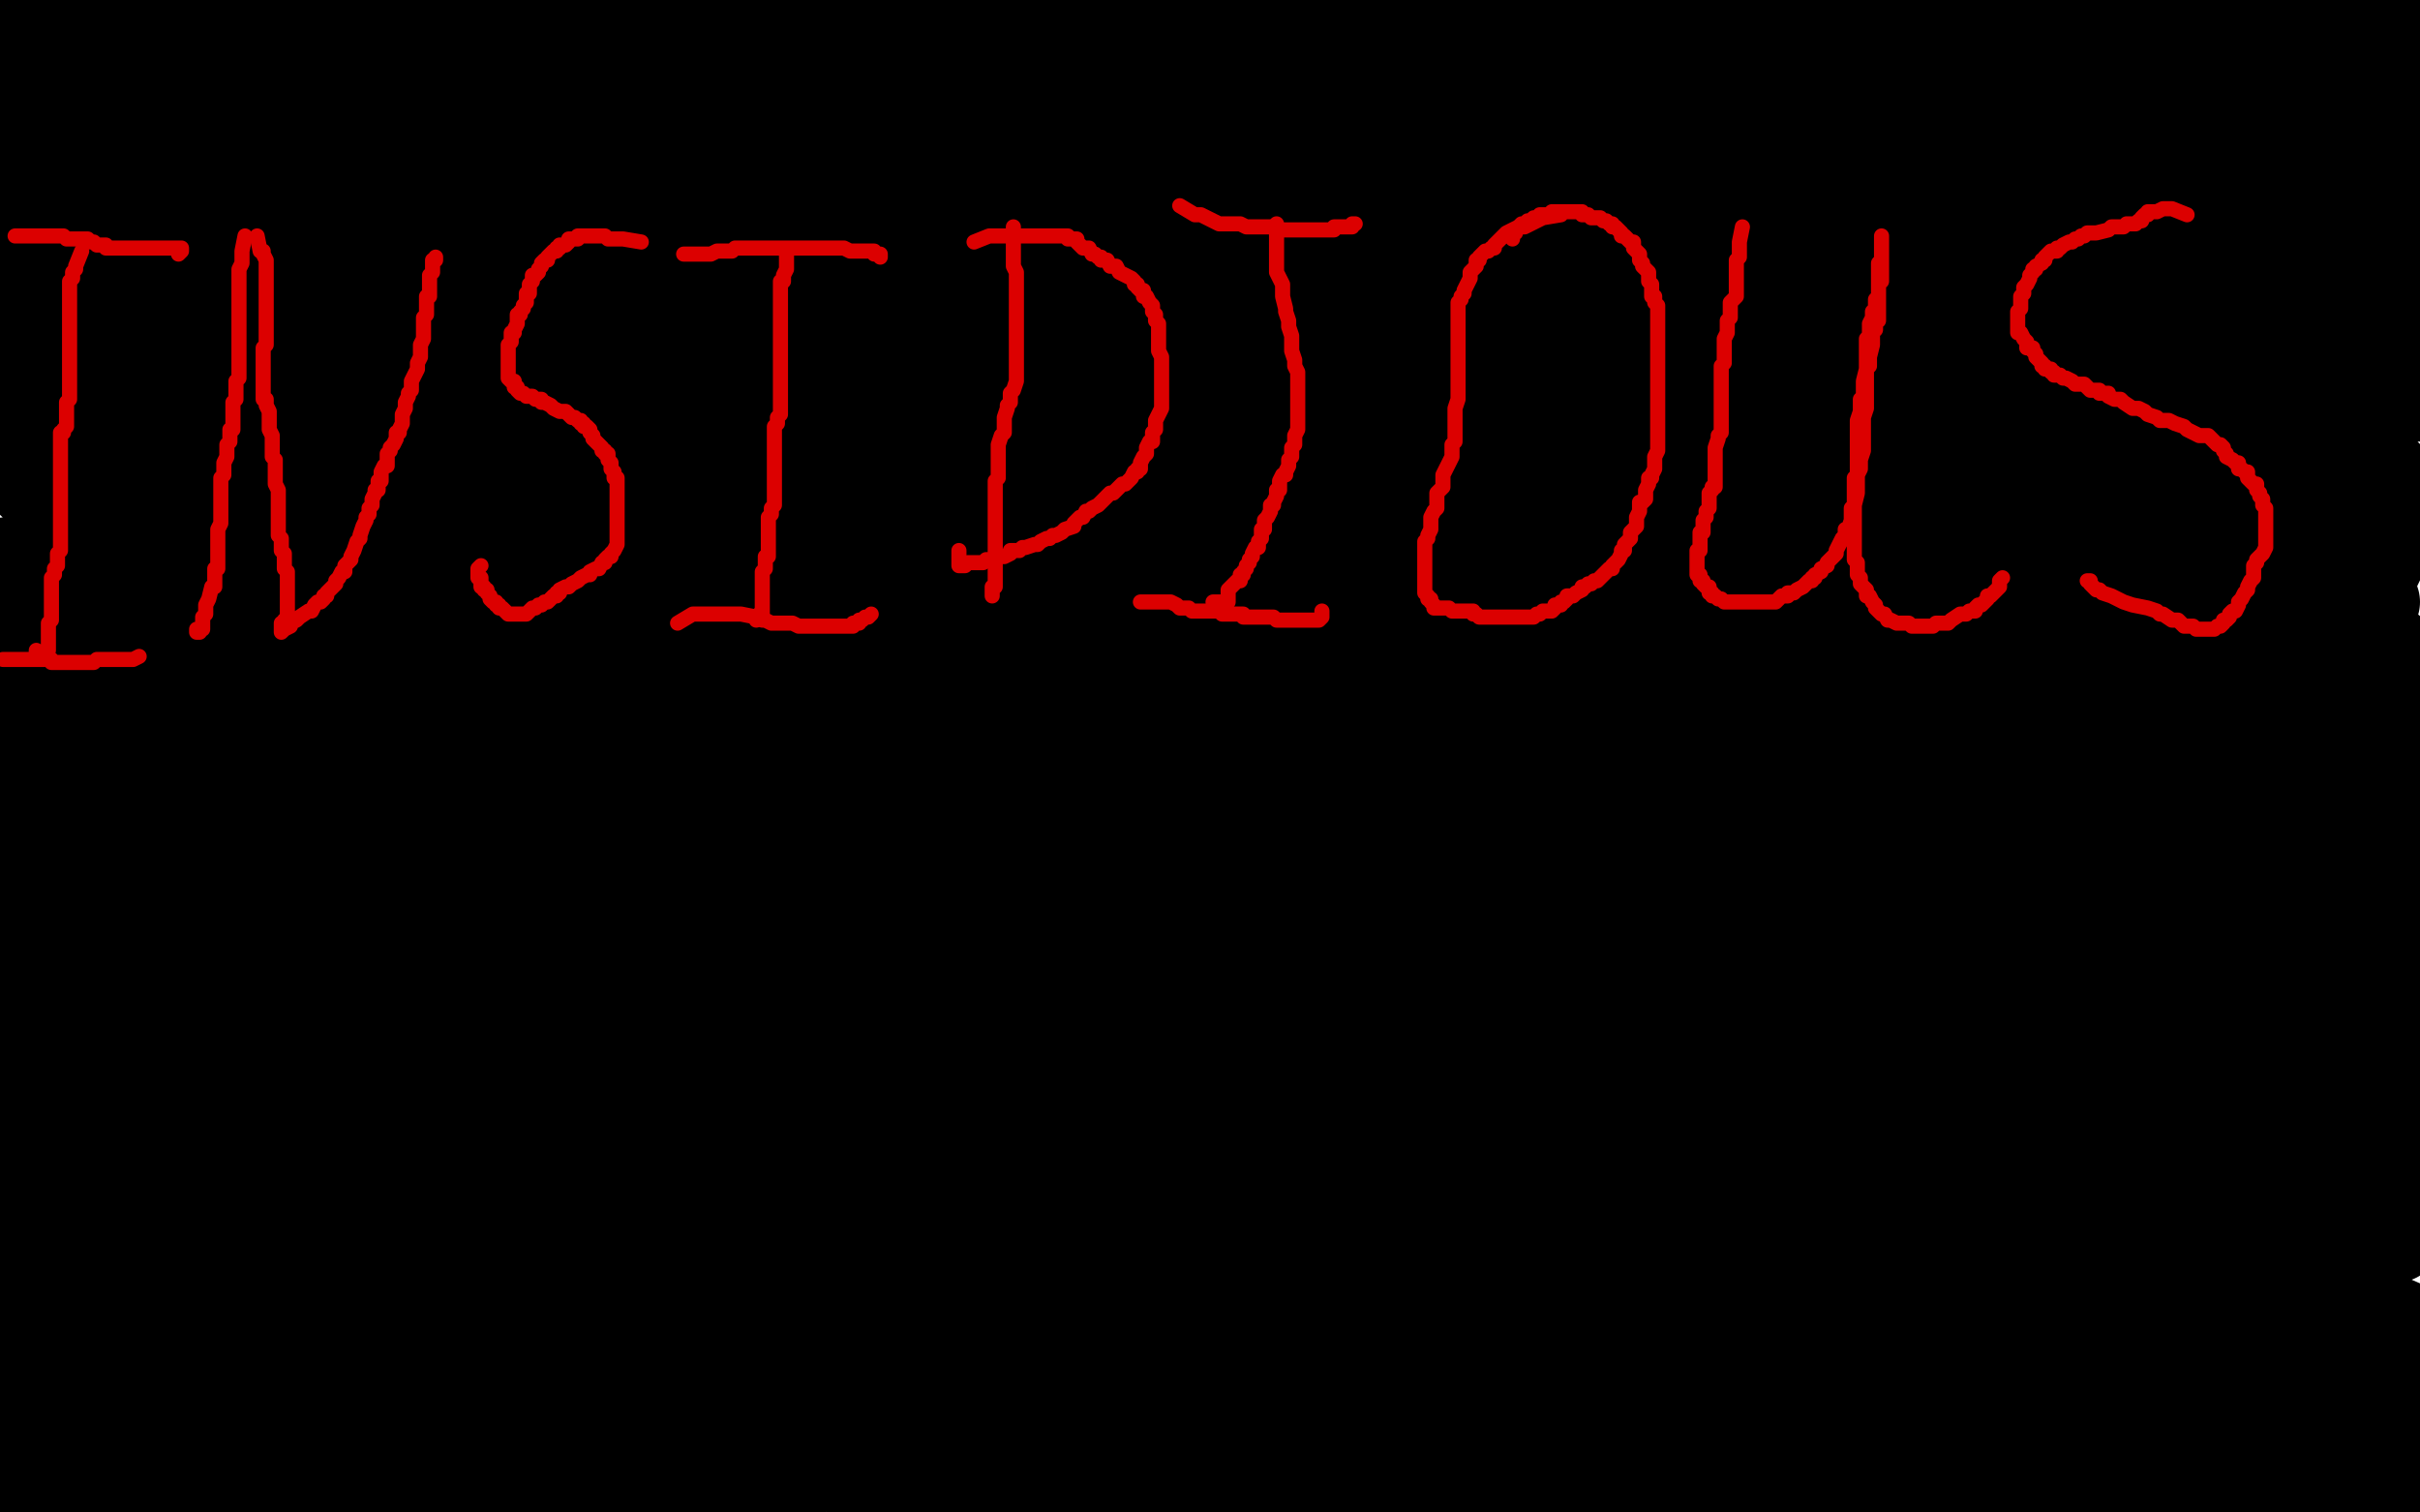 <?xml version="1.0" standalone="no"?>
<!DOCTYPE svg PUBLIC "-//W3C//DTD SVG 1.1//EN"
"http://www.w3.org/Graphics/SVG/1.1/DTD/svg11.dtd">

<svg width="800" height="500" version="1.1" xmlns="http://www.w3.org/2000/svg" xmlns:xlink="http://www.w3.org/1999/xlink" style="stroke-antialiasing: false"><desc>This SVG has been created on https://colorillo.com/</desc><rect x='0' y='0' width='800' height='500' style='fill: rgb(255,255,255); stroke-width:0' /><polyline points="80,289 43,285 29,284 28,283 30,283 43,283 123,293 26,306 190,254 416,200 421,195 158,61 236,66 356,72 388,72 379,70 359,66 319,60 276,55 220,51 168,43 131,39 107,35 100,34 100,33 104,33 120,33 153,33 202,38 306,46 357,54 403,59 431,66 440,70 444,72 444,73 442,74 435,75 421,75 403,75 371,73 331,71 283,67 225,65 166,61 118,57 82,57 67,57 64,57 72,58 93,59 129,61 185,63 244,65 308,67 367,71 406,71 426,73 428,73 414,73 385,73 331,68 264,61 197,57 124,51 56,42 8,38 39,37 90,39 154,43 219,49 263,51 300,53 264,48 158,42 96,36 29,32 35,29 111,35 195,44 275,48 340,52 394,58 415,61 418,62 406,62 379,62 331,57 280,51 221,47 161,41 113,33 90,32 80,31 87,31 106,31 147,31 208,31 342,34 406,36 445,38 457,38 454,38 428,35 307,22 228,14 147,9 69,1 45,0 108,11 209,29 236,35 243,38 239,38 222,38 146,35 104,33 67,28 41,26 29,25 30,25 39,25 357,49 412,52 417,52 409,52 388,52 348,50 214,39 141,30 76,24 19,18 20,14 66,22 128,28 253,47 305,59 339,69 348,77 339,80 312,81 198,81 126,81 60,81 13,81 11,93 68,99 212,120 296,131 372,144 430,155 465,161 464,161 451,161 361,151 299,145 229,139 166,130 86,121 77,120 81,120 102,121 146,129 200,135 319,153 365,161 387,165 390,167 388,167 377,167 294,164 232,160 168,156 117,152 65,146 64,146 86,146 140,149 310,167 408,176 514,185 597,189 667,194 701,195 705,195 704,194 684,189 635,177 564,164 487,149 397,133 309,110 245,93 198,80 189,74 189,73 201,72 299,72 375,79 529,97 581,105 610,110 616,112 604,112 577,112 464,101 319,88 246,81 175,73 96,66 89,66 98,67 128,72 182,83 264,94 458,126 561,142 654,157 736,171 753,173 631,156 509,138 453,130 450,128 483,130 531,134 651,142 789,157 774,162 709,153 572,143 499,136 432,128 380,120 343,117 328,114 329,114 435,122 508,126 669,137 761,136 628,115 527,95 504,89 506,88 544,88 658,94 736,98 755,73 614,49 540,35 534,33 543,32 564,32 605,32 720,39 749,36 679,28 530,8 644,10 725,11 615,1 606,0 679,7 784,17 792,23 622,10 465,3 524,11 579,24 624,31 621,32 604,32 565,32 448,29 379,27 309,25 225,21 217,21 227,24 256,24 323,28 412,32 626,44 734,53 718,55 455,29 367,19 360,18 367,18 426,21 513,25 566,26 572,26 559,24 466,8 350,8 467,27 585,44 795,78 722,86 684,81 639,72 628,68 629,68 631,68 621,65 601,59 526,50 454,43 427,42 425,42 426,42 439,46 443,46 430,45 376,37 313,31 261,28 230,26 217,26 219,26 236,29 250,32 299,41 393,54 453,60 583,77 682,87 710,88 702,87 636,78 579,67 443,44 293,18 330,1 409,6 429,7 438,8 423,8 349,1 269,7 348,20 432,29 569,40 620,44 643,45 648,45 637,44 607,41 562,35 497,29 432,23 359,14 281,5 207,2 253,8 336,17 361,18 371,19 368,19 350,15 312,10 145,4 198,12 208,13 207,13 197,13 169,9 129,6 61,2 107,8 145,13 166,17 177,20 177,21 168,21 152,21 124,21 55,15 24,13 6,12 6,16 24,20 50,23 133,34 176,38 242,44 254,47 256,47 255,47 229,47 192,42 144,39 28,26 18,29 57,39 86,43 113,52 114,53 112,53 101,53 42,51 0,49 34,78 165,99 227,107 286,114 338,118 342,118 341,118 332,118 263,111 206,105 144,101 86,99 27,92 5,91 37,96 121,109 148,114 163,117 162,117 154,117 131,117 86,114 46,111 33,130 101,141 174,152 291,168 328,171 342,174 345,175 336,175 320,175 280,172 226,166 167,162 97,156 27,151 99,160 118,164 117,164 105,164 71,158 17,68 189,94 271,108 338,114 392,122 424,125 432,126 433,126 427,125 412,121 385,118 296,105 240,99 175,92 110,86 20,79 7,77 29,77 87,82 107,82 115,83 103,83 79,83 36,79 16,89 154,108 224,117 289,123 337,127 378,128 376,127 364,124 334,119 227,107 159,99 94,93 26,84 66,113 153,129 241,147 438,177 576,198 611,203 618,204 607,204 577,201 523,193 455,184 298,165 217,156 149,147 47,138 36,138 35,138 37,138 103,147 166,158 242,168 327,184 485,213 550,221 590,225 601,226 591,225 557,220 489,212 407,196 317,182 214,166 115,150 5,140 171,168 256,182 343,195 408,204 464,207 465,207 459,206 436,200 378,190 300,179 218,168 11,138 49,142 128,155 218,171 341,196 352,200 352,201 323,201 278,198 213,194 64,177 70,214 238,234 319,242 392,247 477,252 485,252 475,251 443,247 389,241 319,232 237,221 63,199 58,193 179,204 226,206 251,206 260,206 251,202 231,197 120,181 46,170 22,116 95,122 252,138 325,144 375,148 426,151 422,151 400,146 352,139 281,128 132,106 50,93 6,96 150,115 220,124 277,132 328,140 329,140 328,140 318,140 291,138 245,132 191,126 130,122 3,109 31,131 81,137 88,137 84,137 70,137 54,137 34,137 14,137 22,150 60,158 177,178 231,186 282,192 317,195 335,198 330,197 317,194 290,192 204,180 145,174 78,168 10,159 28,176 52,182 68,188 62,188 47,188 25,188 23,217 103,237 278,277 352,290 410,303 442,310 454,312 452,312 443,311 382,300 333,292 287,282 227,270 103,242 49,230 13,216 53,222 80,226 94,229 96,229 93,229 80,227 59,223 18,216 17,207 156,228 223,239 276,251 305,254 314,255 311,255 297,250 261,243 163,226 106,215 41,207 4,188 55,194 147,205 168,208 174,208 172,208 159,207 127,202 84,197 22,169 99,183 172,196 300,219 338,224 348,226 347,226 333,224 301,219 253,213 132,203 64,197 2,186 54,199 187,220 243,226 278,232 288,233 279,228 247,220 186,206 106,186 15,99 106,117 311,157 418,180 589,227 652,242 689,255 710,264 714,266 714,268 709,271 665,271 629,271 578,266 487,258 444,253 416,251 405,251 403,251 408,255 428,259 464,270 514,281 642,307 713,317 770,326 774,324 657,308 584,297 508,286 359,267 297,260 251,253 224,250 213,249 212,249 216,250 226,254 244,257 296,268 326,277 344,284 354,287 354,288 345,288 319,281 278,273 229,263 127,237 78,228 37,218 2,211 51,239 128,257 208,272 397,313 487,331 561,344 625,355 628,355 619,355 597,352 554,345 435,330 354,319 269,306 122,280 67,270 110,270 257,301 345,314 534,353 621,371 684,382 727,387 741,388 730,385 706,380 659,370 534,347 466,339 368,319 343,313 341,312 352,312 383,314 440,320 515,327 597,338 675,344 754,353 744,333 588,302 407,264 327,246 256,233 195,217 194,216 196,215 217,215 339,235 427,253 528,269 626,285 733,303 787,294 627,274 505,256 469,251 480,251 570,262 643,272 715,246 616,225 447,192 381,177 342,168 332,163 342,162 371,162 488,179 643,199 795,219 789,214 625,185 461,161 388,147 387,146 390,146 415,149 562,169 785,199 706,193 551,162 473,144 471,142 514,142 649,157 719,122 500,77 456,64 456,63 486,62 610,74 780,87 729,27 792,6 726,11 732,27 595,3 641,15 639,16 620,16 578,16 513,9 435,3 235,6 347,23 473,44 752,92 790,163 429,100 333,79 215,50 206,46 216,46 320,54 480,74 648,89 760,97 780,99 764,95 726,88 626,68 555,56 545,53 546,52 578,52 663,57 759,67 754,37 680,24 541,1 590,2 666,13 745,24 787,82 629,60 509,41 462,28 486,27 510,30 566,38 605,41 616,41 615,40 615,39 614,39 616,39 620,39 638,43 664,52 687,59 696,63 711,69 721,75 736,83 746,87 755,89 775,91 782,91 797,91 798,69 781,66 747,62 721,57 708,57 711,57 722,57 762,64 789,44 764,34 759,31 760,29 763,28 765,28 764,28 763,28 761,28 758,28 753,28 752,28 752,29 755,31 771,37 785,40 781,47 712,40 668,34 654,33 653,33 654,33 667,39 683,49 693,55 716,70 738,83 763,99 774,104 788,113 789,114 783,114 772,114 737,112 686,108 656,107 646,107 644,107 649,111 675,115 731,123 799,131 789,131 781,130 788,130 795,130 799,131 759,128 739,127 738,127 739,127 747,127 760,129 781,177 758,174 720,168 699,164 697,163 699,163 706,163 733,167 790,178 778,203 710,198 685,196 684,196 687,196 720,202 795,251 760,251 759,252 772,256 785,244 641,220 615,217 602,216 608,217 622,221 699,236 762,281 716,275 713,275 739,278 790,258 724,251 689,245 687,245 695,247 720,253 762,261 788,266 796,269 768,266 765,266 768,266 777,267 776,254 741,245 734,241 739,241 749,241 760,241 775,243 794,240 783,239 766,237 760,237 757,237 759,237 762,239 776,243 797,246 791,234 769,230 738,227 716,227 708,227 699,227 677,229 664,229 637,230 613,230 599,230 598,231 599,232 625,241 689,258 779,275 775,278 644,257 511,235 429,217 406,209 406,208 410,208 435,210 474,220 501,230 508,233 510,233 508,235 497,236 486,236 463,234 443,232 439,231 441,232 447,234 474,242 532,257 609,275 637,284 654,289 652,290 630,288 590,279 567,271 510,251 468,234 453,227 421,210 408,204 374,193 322,182 264,177 205,175 177,175 171,175 168,179 170,183 184,190 195,191 223,192 258,189 311,183 367,173 396,171 444,168 472,167 487,167 490,167 492,167 492,168 493,170 494,176 495,188 498,210 501,236 501,245 496,259 480,265 449,263 421,253 363,230 285,191 248,175 208,157 133,126 84,113 71,111 61,111 61,116 61,120 72,131 91,141 117,151 133,154 180,161 238,164 274,167 284,167 284,166 279,163 254,158 196,151 111,142 60,136 4,140 137,176 316,222 412,249 492,271 564,289 642,311 649,316 641,316 604,313 344,272 336,270 337,270 344,270 376,270 429,270 484,273 498,276 502,277 500,277 490,277 426,268 320,248 219,226 181,219 140,211 137,211 153,214 213,227 313,238 437,253 541,259 593,265 598,265 584,265 528,261 485,255 442,249 361,236 337,233 321,232 325,232 365,240 400,245 472,256 526,264 536,266 528,265 512,261 446,246 364,229 267,216 201,207 190,206 188,206 195,208 219,213 322,231 460,246 609,259 662,265 723,270 728,271 721,269 667,262 623,252 512,236 398,216 325,205 315,205 314,205 322,207 381,224 483,248 588,278 630,292 662,306 660,311 619,315 580,315 467,315 350,315 299,310 252,311 247,315 267,324 350,346 410,357 530,377 641,394 684,399 686,400 658,398 620,393 578,389 526,381 424,367 357,359 345,357 353,358 374,362 466,376 597,397 755,421 794,438 654,425 526,407 454,398 445,397 448,397 502,407 608,427 744,446 797,450 664,431 519,407 430,392 413,389 426,389 457,392 571,406 723,426 771,422 640,396 607,389 566,376 563,374 568,374 608,377 694,386 749,368 648,344 583,323" style="fill: none; stroke: #000000; stroke-width: 30; stroke-linejoin: round; stroke-linecap: round; stroke-antialiasing: false; stroke-antialias: 0; opacity: 1.0"/>
<polyline points="573,320 571,318 597,318 673,329 722,337 789,354 686,336 603,327 564,323 571,323 593,327 680,340 767,344 681,333 655,329 656,329 685,331 754,340 760,364 633,349 522,333 485,325 485,324 508,324 533,324 605,324 695,326 771,328 794,400 772,421 761,433 760,435 760,433 764,429 771,414 782,393 793,364 798,347 797,390 793,398 792,408 792,409 792,406 794,400 799,382 789,361 764,389 747,407 741,412 741,411 743,404 750,383 760,356 765,339 773,314 776,292 778,278 778,275 777,277 776,283 773,298 771,319 768,336 768,340 768,345 770,345 779,336 796,324 796,355 783,373 774,381 773,382 773,379 774,368 775,363 776,350 777,339 778,326 779,322 781,314 782,313 782,316 781,319 780,325 779,328 778,335 778,336 780,334 782,330 791,319 798,290 795,296 793,300 791,301 791,300 790,297 790,294 790,290 790,287 790,286 790,287 790,289 791,299 792,311 792,320 792,336 789,354 784,374 780,395 776,414 775,428 775,431 775,435 774,436 770,436 756,440 749,443 740,446 734,449 730,452 730,454 740,458 748,460 771,462 796,465 794,467 763,467 737,464 727,463 728,463 734,463 762,466 779,454 738,450 719,449 717,449 723,451 761,460 788,455 653,434 627,431 617,430 626,432 650,437 684,442 794,467 743,469 548,438 505,432 469,425 475,425 495,430 594,452 728,482 769,479 765,479 771,480 798,482 717,471 679,468 672,468 677,468 728,479 788,485 705,474 617,463 552,452 524,448 523,448 526,451 556,462 621,485 742,498 741,497 747,497 756,498 790,498 767,493 730,487 709,484 673,479 652,474 650,474 656,476 669,480 712,493 669,495 626,488 617,486 614,486 622,488 635,491 702,495 598,473 522,457 503,452 488,449 489,449 491,452 505,457 516,461 518,461 514,461 491,456 456,451 440,449 417,447 403,446 382,444 372,444 370,444 374,445 380,448 390,452 420,459 470,466 497,469 525,471 530,471 521,467 481,455 408,431 369,418 302,398 260,385 253,384 258,385 268,388 312,400 380,414 415,421 458,426 465,427 461,427 448,427 410,422 342,409 304,402 277,397 243,390 238,390 246,390 258,393 309,404 391,420 477,432 506,435 519,437 514,436 498,433 467,424 388,407 297,382 231,366 229,365 234,365 270,370 340,379 390,387 402,387 398,386 385,382 336,372 274,360 206,348 152,337 133,333 113,328 112,328 123,331 171,344 256,364 302,372 347,384 387,391 391,391 382,389 368,384 324,374 273,365 226,353 210,349 199,346 204,346 211,347 238,353 275,359 289,363 297,364 293,363 257,355 211,346 162,337 122,330 103,326 87,322 59,315 48,312 43,310 44,310 51,312 80,323 148,341 247,360 299,370 382,383 404,384 397,383 385,380 347,369 284,354 215,336 152,322 133,318 111,314 109,313 110,314 116,315 133,320 154,323 166,325 180,326 181,326 171,322 146,315 132,312 102,305 70,298 31,293 4,290 5,293 56,304 97,311 152,323 209,333 269,346 377,360 444,368 465,370 460,369 447,366 409,357 376,348 338,339 294,327 203,308 133,294 109,290 107,290 109,290 110,290 113,290 118,290 124,290 126,291 120,291 108,291 61,285 0,278 8,278 15,278 25,278 36,280 62,281 89,283 106,285 108,285 104,285 98,284 86,282 74,281 61,279 56,278 54,277 55,277 58,276 64,274 69,273 72,271 73,271 70,272 66,273 53,272 36,265 29,261 22,256 22,253 22,252 22,251 22,250 22,249 21,249 20,249 19,249 19,250 19,252 21,253 23,254 28,255 34,257 46,259 51,260 57,261 54,261 47,261 30,258 12,255 0,240 7,239 11,239 20,241 26,246 28,250 29,253 30,261 30,268 29,273 29,274 29,273 31,269 39,258 49,245 54,238 62,227 67,219 68,213 68,212 67,212 65,213 58,222 49,233 35,248 23,262 13,274 8,282 8,284 8,283 8,280 12,272 18,262 23,257 24,257 25,256 25,260 25,265 25,284 19,309 14,334 12,346 9,365 9,379 9,386 10,388 11,388 12,386 15,376 19,364 25,352 34,337 38,331 45,315 47,310 47,308 46,313 37,326 26,349 19,363 2,392 2,340 13,316 18,309 27,298 33,294 34,294 34,297 34,306 32,321 26,339 22,348 12,367 3,384 0,390 6,375 13,359 16,351 17,340 19,330 21,320 21,306 21,301 21,300 20,300 11,308 15,400 86,426 166,446 201,451 242,455 248,455 237,449 191,436 109,417 62,403 18,370 98,379 127,381 152,383 152,384 126,376 95,367 16,351 2,345 99,359 190,370 222,373 244,375 239,375 192,364 100,347 4,330 125,359 183,369 232,379 267,386 264,386 248,385 178,370 93,354 50,348 9,351 75,365 107,370 151,376 149,373 100,361 24,343 38,352 165,385 306,427 370,448 433,472 435,475 401,473 298,456 180,433 129,425 73,417 69,417 82,420 139,434 186,446 268,467 312,477 315,478 312,478 282,475 225,465 196,460 168,454 144,449 119,444 116,444 122,446 154,455 224,474 268,484 328,492 157,444 118,433 88,423 94,423 158,435 284,463 438,493 485,490 433,477 420,475 421,475 430,476 463,482 513,488 540,493 566,496 568,496 566,496 558,496 542,495 511,488 471,473 447,468 446,467 457,470 479,477 559,499 557,495 512,488 499,487 500,488 509,491 583,497 580,497 584,497 542,489 452,470 433,466 421,463 428,464 477,474 565,495 617,499 608,498 613,499 660,497 558,471 537,465 536,465 536,466 538,467 549,471 565,478 572,480 574,480 569,480 556,478 519,469 464,457 414,450 392,445 369,443 365,443 370,446 407,461 446,474 494,490 443,493 385,478 363,472 339,466 334,465 338,465 348,468 368,475 402,486 376,496 320,481 312,479 314,479 334,485 350,490 385,497 403,496 362,480 334,470 305,460 251,440 230,431 216,426 202,420 203,420 204,420 205,421 204,421 202,421 192,421 181,421 177,421 176,423 175,423 174,423 169,423 161,423 157,423 149,423 141,422 129,419 116,417 105,416 103,415 100,414 99,414 98,415 95,415 92,418 250,443 272,446 278,447 278,446 269,439 248,429 205,415 180,407 135,395 105,388 92,386 90,386 90,388 91,388 95,391 104,395 125,402 138,405 174,414 189,417 190,417 177,414 163,411 150,409 132,405 118,402 106,398 87,391 81,388 84,390 92,392 116,400 161,413 191,422 265,440 345,458 408,472 429,476 450,480 452,482 446,482 435,478 401,468 345,450 287,435 262,431 210,418 164,407 139,402 126,399 124,399 124,401 125,402 128,406 139,412 165,422 185,430 242,450 294,471 310,478 308,478 300,478 242,465 108,420 63,406 21,409 75,427 120,447 132,453 148,461 150,462 148,462 133,459 122,457 92,453 50,448 36,445 13,443 3,443 2,443 2,444 3,444 8,448 27,455 50,462 69,466 71,467 70,467 61,467 39,464 8,458 12,452 39,455 53,455 68,455 70,455 66,452 61,451 51,448 13,436 1,425 30,427 43,429 68,429 76,428 76,425 72,424 53,418 26,412 2,408 21,421 91,442 129,454 199,473 246,485 261,490 261,491 253,491 244,490 206,482 143,468 105,459 46,442 10,434 3,432 4,432 11,433 36,441 83,455 153,477 189,486 225,496 235,497 177,483 138,473 72,456 27,441 7,436 5,436 5,437 10,441 29,449 43,453 114,475 140,482 143,483 141,483 110,475 40,454 22,486 91,492 67,483 58,481 58,482 60,482 77,491 89,494 65,485 59,483 57,482 58,482 60,483 75,489 201,496 180,491 158,486 148,485 138,485 136,485 134,486 133,486 132,486 129,487 123,487 119,487 107,485 98,482 94,480 87,479 84,479 83,479 83,480 82,480 80,480 79,480 76,480 69,480 61,480 56,480 49,480 45,480 43,480 41,480 39,480 36,480 35,480 34,481 34,482 33,482 33,483 32,485 31,486 31,487 30,489 29,491 29,492 28,492 28,491 27,490 25,489 21,486 9,481 0,492 2,499 15,498 16,495 16,494 16,493 16,492 16,491 17,491 17,490 17,489 17,488 15,487 14,487 10,486 8,485 5,485 4,485 3,485 2,485 2,484" style="fill: none; stroke: #000000; stroke-width: 30; stroke-linejoin: round; stroke-linecap: round; stroke-antialiasing: false; stroke-antialias: 0; opacity: 1.0"/>
<polyline points="27,83 25,88 25,88 25,89 25,89 24,90 24,90 24,91 24,91 24,92 24,92 23,93 23,93 23,95 23,95 23,96 23,96 23,98 23,99 23,100 23,101 23,102 23,103 23,104 23,105 23,106 23,107 23,109 23,110 23,111 23,112 23,113 23,114 23,115 23,116 23,117 23,118 23,119 23,120 23,121 23,122 23,123 23,124 23,126 23,127 23,128 23,129 23,130 23,132 22,133 22,134 22,135 22,136 22,137 22,138 22,139 22,140 22,141 21,142 21,143 20,143 20,144 20,145 20,146 20,147 20,149 20,150 20,151 20,152 20,153 20,155 20,157 20,158 20,159 20,160 20,161 20,162 20,163 20,164 20,166 20,167 20,168 20,169 20,170 20,171 20,172 20,173 20,174 20,175 20,176 20,177 20,178 20,179 20,180 20,181 20,182 19,183 19,184 19,186 19,187 18,188 18,189 18,190 17,191 17,192 17,194 17,195 17,197 17,198 17,200 17,201 17,202 17,203 17,204 17,205 16,206 16,207 16,208 16,209 16,210 16,211 16,212 16,213 16,214 16,215 15,215 15,216 14,216 13,216 12,216 12,215" style="fill: none; stroke: #dc0000; stroke-width: 5; stroke-linejoin: round; stroke-linecap: round; stroke-antialiasing: false; stroke-antialias: 0; opacity: 1.0"/>
<polyline points="5,78 10,78 10,78 11,78 11,78 12,78 12,78 13,78 13,78 14,78 14,78 16,78 16,78 17,78 17,78 19,78 19,78 20,78 20,78 21,78 22,79 23,79 25,79 26,79 27,79 28,79 29,79 30,80 31,80 32,81 34,81 35,81 35,82 36,82 37,82 38,82 39,82 40,82 41,82 42,82 43,82 44,82 45,82 46,82 47,82 48,82 49,82 51,82 52,82 54,82 55,82 56,82 57,82 58,82 59,82 60,82 60,83 59,84" style="fill: none; stroke: #dc0000; stroke-width: 5; stroke-linejoin: round; stroke-linecap: round; stroke-antialiasing: false; stroke-antialias: 0; opacity: 1.0"/>
<polyline points="1,218 6,218 6,218 7,218 7,218 8,218 8,218 9,218 9,218 10,218 10,218 11,218 11,218 12,218 12,218 13,218 13,218 14,218 15,218 16,218 17,218 17,219 18,219 19,219 20,219 21,219 22,219 23,219 24,219 25,219 26,219 27,219 28,219 29,219 30,219 31,219 32,218 33,218 34,218 35,218 36,218 37,218 38,218 39,218 40,218 41,218 42,218 43,218 44,218 46,217" style="fill: none; stroke: #dc0000; stroke-width: 5; stroke-linejoin: round; stroke-linecap: round; stroke-antialiasing: false; stroke-antialias: 0; opacity: 1.0"/>
<polyline points="81,78 80,83 80,83 80,85 80,85 80,86 80,86 80,87 80,87 79,89 79,89 79,91 79,91 79,93 79,93 79,94 79,94 79,95 79,95 79,96 79,96 79,97 79,97 79,98 79,98 79,99 79,99 79,100 79,101 79,103 79,106 79,107 79,109 79,110 79,111 79,113 79,115 79,116 79,117 79,118 79,120 79,122 79,123 79,125 78,126 78,127 78,128 78,129 78,130 78,131 78,132 77,133 77,134 77,135 77,136 77,137 77,138 77,139 77,140 77,142 76,142 76,143 76,145 76,146 75,147 75,148 75,149 75,151 74,153 74,154 74,155 74,157 73,158 73,161 73,162 73,165 73,166 73,167 73,168 73,172 73,173 72,175 72,176 72,177 72,180 72,181 72,182 72,183 72,184 72,185 72,187 72,188 71,188 71,189 71,190 71,191 71,192 71,193 71,194 70,194 69,198 68,200 68,201 68,202 68,203 67,204 67,205 67,206 67,207 67,208 66,208 66,209 65,209 65,208" style="fill: none; stroke: #dc0000; stroke-width: 5; stroke-linejoin: round; stroke-linecap: round; stroke-antialiasing: false; stroke-antialias: 0; opacity: 1.0"/>
<polyline points="85,78 86,83 86,83 87,83 87,83 87,84 87,84 88,86 88,86 88,87 88,87 88,88 88,88 88,89 88,89 88,90 88,90 88,92 88,92 88,93 88,93 88,94 88,95 88,96 88,97 88,98 88,99 88,100 88,101 88,102 88,103 88,105 88,106 88,107 88,108 88,109 88,111 88,112 88,113 88,114 87,115 87,117 87,119 87,120 87,121 87,122 87,123 87,125 87,126 87,128 87,129 87,130 87,131 87,132 88,132 88,133 88,134 89,136 89,137 89,139 89,140 89,142 90,144 90,145 90,146 90,148 90,149 90,151 91,152 91,153 91,155 91,157 91,158 91,159 91,160 92,162 92,163 92,164 92,165 92,166 92,167 92,168 92,169 92,170 92,171 92,172 92,173 92,174 92,176 92,177 93,178 93,179 93,180 93,182 94,183 94,184 94,185 94,186 94,187 94,188 95,189 95,190 95,191 95,192 95,193 95,194 95,195 95,196 95,197 95,198 95,199 95,200 95,201 95,202 95,203 95,204 94,205 94,206 93,206 93,207 93,208 93,209 94,208 96,207 96,206 98,205 99,204 102,202 103,202 104,200 105,199 106,199 107,198 107,197 108,197 108,196 109,195 110,194 111,193 111,192 112,191 113,189 114,189 114,188 114,187 115,186 116,185 116,184 117,182 118,179 119,178 119,177 120,174 121,172 121,171 122,170 122,169 122,168 123,167 123,166 123,165 124,163 124,162 125,162 125,161 125,159 126,159 126,157 126,156 127,154 128,154 128,152 128,150 129,149 129,148 130,147 131,145 131,143 132,143 132,142 133,140 133,139 133,138 133,137 134,135 134,134 134,133 135,131 135,130 136,129 136,127 136,126 137,124 138,122 138,121 138,120 139,118 139,117 139,116 139,114 140,112 140,111 140,110 140,109 140,107 140,105 141,104 141,103 141,102 141,101 141,99 141,98 142,98 142,97 142,96 142,95 142,94 142,93 142,92 142,91 143,90 143,89 143,88 143,87 143,86 144,86 144,85" style="fill: none; stroke: #dc0000; stroke-width: 5; stroke-linejoin: round; stroke-linecap: round; stroke-antialiasing: false; stroke-antialias: 0; opacity: 1.0"/>
<polyline points="212,80 206,79 206,79 204,79 204,79 201,79 201,79 200,78 200,78 198,78 198,78 197,78 197,78 195,78 195,78 194,78 194,78 193,78 193,78 192,78 192,78 191,78 191,79 190,79 189,79 188,79 188,80 187,81 185,81 185,82 184,82 184,83 183,83 182,84 181,85 181,86 180,86 179,87 179,88 178,89 178,90 177,91 176,91 176,92 176,93 175,94 175,95 175,96 175,97 174,97 174,98 174,99 174,100 173,101 173,102 172,103 172,104 171,104 171,105 171,106 171,107 170,109 170,110 169,110 169,111 169,112 169,113 168,114 168,116 168,117 168,118 168,119 168,120 168,121 168,122 168,123 168,124 168,125 169,126 170,126 170,127 170,128 171,128 171,129 172,130 173,130 174,131 175,131 176,131 177,132 179,132 179,133 180,133 182,134 183,135 185,136 187,136 188,137 189,138 190,138 191,139 192,139 192,140 193,140 193,141 194,141 195,142 195,143 196,144 196,145 197,146 198,147 199,148 199,149 200,149 200,150 201,150 201,151 201,152 202,153 202,155 203,156 203,157 203,158 204,158 204,160 204,161 204,162 204,163 204,165 204,166 204,167 204,168 204,170 204,171 204,172 204,173 204,174 204,175 204,176 204,177 204,178 204,180 203,182 202,183 202,184 201,184 200,185 200,186 199,186 198,188 197,188 195,189 195,190 194,190 192,191 191,192 189,193 188,194 187,194 185,195 185,196 184,196 184,197 183,197 182,198 181,199 180,199 179,200 178,200 177,201 176,201 175,202 174,203 173,203 172,203 171,203 170,203 169,203 168,203 167,202 166,201 165,201 165,200 164,200 164,199 163,199 162,198 162,197 161,196 161,195 160,195 160,194 159,194 159,193 159,192 159,191 158,191 158,190 158,189 158,188 159,187" style="fill: none; stroke: #dc0000; stroke-width: 5; stroke-linejoin: round; stroke-linecap: round; stroke-antialiasing: false; stroke-antialias: 0; opacity: 1.0"/>
<polyline points="226,84 231,84 231,84 232,84 232,84 233,84 233,84 234,84 234,84 235,84 235,84 237,83 239,83 240,83 241,83 242,83 243,82 244,82 245,82 246,82 248,82 249,82 250,82 251,82 252,82 254,82 255,82 256,82 257,82 258,82 259,82 260,82 261,82 262,82 263,82 264,82 265,82 266,82 267,82 268,82 271,82 273,82 274,82 275,82 277,82 278,82 279,82 281,83 282,83 283,83 284,83 285,83 286,83 287,83 288,83 289,83 289,84 290,84 291,84 291,85" style="fill: none; stroke: #dc0000; stroke-width: 5; stroke-linejoin: round; stroke-linecap: round; stroke-antialiasing: false; stroke-antialias: 0; opacity: 1.0"/>
<polyline points="260,83 260,89 260,89 259,91 259,91 259,93 259,93 258,93 258,93 258,94 258,94 258,96 258,96 258,98 258,98 258,100 258,100 258,101 258,101 258,102 258,102 258,104 258,104 258,105 258,107 258,108 258,111 258,112 258,113 258,115 258,116 258,117 258,119 258,120 258,123 258,124 258,125 258,128 258,129 258,131 258,133 258,134 258,137 257,138 257,139 257,140 256,141 256,142 256,143 256,145 256,147 256,148 256,150 256,152 256,154 256,155 256,156 256,158 256,159 256,160 256,161 256,163 256,164 256,165 256,167 255,168 255,169 255,170 254,171 254,172 254,173 254,174 254,175 254,176 254,177 254,178 254,179 254,180 254,181 254,182 254,183 254,184 253,184 253,185 253,186 253,187 253,188 252,189 252,190 252,191 252,192 252,193 252,194 252,195 252,196 252,198 252,199 252,200 252,201 252,202 252,203 251,203 251,204 250,204 250,205" style="fill: none; stroke: #dc0000; stroke-width: 5; stroke-linejoin: round; stroke-linecap: round; stroke-antialiasing: false; stroke-antialias: 0; opacity: 1.0"/>
<polyline points="224,206 229,203 229,203 230,203 230,203 231,203 231,203 232,203 232,203 233,203 233,203 235,203 235,203 238,203 238,203 241,203 241,203 243,203 243,203 245,203 245,203 250,204 250,204 252,205 253,205 255,206 257,206 258,206 259,206 260,206 261,206 262,206 264,207 265,207 266,207 269,207 271,207 272,207 273,207 274,207 275,207 276,207 277,207 278,207 279,207 280,207 281,207 282,207 282,206 283,206 284,206 284,205 285,205 286,204 287,204 288,203" style="fill: none; stroke: #dc0000; stroke-width: 5; stroke-linejoin: round; stroke-linecap: round; stroke-antialiasing: false; stroke-antialias: 0; opacity: 1.0"/>
<polyline points="335,75 335,80 335,80 335,81 335,81 335,83 335,83 335,84 335,84 335,85 335,85 335,86 335,86 335,87 335,87 335,88 335,88 336,90 336,90 336,92 336,92 336,93 336,93 336,94 336,95 336,97 336,100 336,101 336,103 336,104 336,106 336,108 336,110 336,111 336,113 336,115 336,117 336,121 336,123 336,125 336,126 335,129 334,130 334,133 333,134 333,135 332,138 332,140 332,141 332,143 331,144 330,147 330,149 330,151 330,152 330,153 330,156 330,157 330,158 329,159 329,161 329,164 329,165 329,166 329,167 329,168 329,170 329,171 329,172 329,173 329,175 329,176 329,177 329,178 329,179 329,180 329,181 329,182 329,183 329,184 329,185 329,187 329,188 329,189 329,190 329,191 329,192 329,193 329,194 328,194 328,195 328,196 328,197 328,196" style="fill: none; stroke: #dc0000; stroke-width: 5; stroke-linejoin: round; stroke-linecap: round; stroke-antialiasing: false; stroke-antialias: 0; opacity: 1.0"/>
<polyline points="322,80 327,78 327,78 329,78 329,78 332,78 332,78 335,78 335,78 338,78 338,78 343,78 343,78 344,78 344,78 346,78 346,78 347,78 347,78 348,78 348,78 349,78 350,78 351,78 352,78 353,78 353,79 354,79 355,79 356,79 356,80 357,81 358,82 359,82 360,82 361,84 362,84 363,85 364,85 364,86 366,86 367,88 369,88 370,90 372,91 374,92 375,93 375,94 376,94 376,95 377,96 378,96 378,98 379,98 380,100 381,101 381,102 381,103 382,104 382,106 383,107 383,108 383,109 383,110 383,111 383,112 383,113 383,114 383,116 384,118 384,119 384,120 384,121 384,122 384,123 384,125 384,127 384,128 384,129 384,130 384,133 384,135 383,137 382,139 382,140 382,142 381,143 381,144 381,145 381,146 380,146 379,148 379,149 379,150 378,151 377,153 377,155 376,155 376,156 375,156 374,158 373,159 372,160 371,160 369,162 368,163 367,163 366,164 365,165 363,167 361,168 360,169 359,169 358,171 357,171 356,172 355,173 355,174 352,175 351,176 349,177 348,177 347,178 346,178 344,179 343,180 342,180 339,181 338,181 337,182 334,182 334,183 332,184 331,184 330,184 329,184 329,185 327,185 326,185 325,186 324,186 323,186 322,186 321,186 320,186 319,187 318,187 317,187 317,186 317,185 317,184 317,183 317,182" style="fill: none; stroke: #dc0000; stroke-width: 5; stroke-linejoin: round; stroke-linecap: round; stroke-antialiasing: false; stroke-antialias: 0; opacity: 1.0"/>
<polyline points="422,74 422,80 422,80 422,81 422,81 422,83 422,83 422,85 422,85 422,87 422,87 422,89 422,89 422,90 422,90 423,92 423,92 424,94 424,94 424,96 424,96 424,97 424,98 425,102 425,103 426,106 426,108 427,111 427,113 427,115 427,116 428,119 428,121 429,123 429,124 429,125 429,128 429,130 429,131 429,134 429,135 429,137 429,138 429,140 429,141 429,142 428,144 428,147 427,148 427,149 427,150 427,151 426,152 426,154 425,156 425,157 424,157 423,159 423,160 423,162 422,162 422,164 421,166 421,167 420,167 420,169 419,171 418,172 418,174 418,175 417,175 417,177 417,178 416,179 416,180 416,181 415,181 414,183 414,184 413,185 413,186 412,187 412,188 411,189 411,190 410,190 410,191 410,192 409,192 408,193 407,194 406,195 406,196 406,197 406,198 406,199 405,199 404,199 403,199 401,199" style="fill: none; stroke: #dc0000; stroke-width: 5; stroke-linejoin: round; stroke-linecap: round; stroke-antialiasing: false; stroke-antialias: 0; opacity: 1.0"/>
<polyline points="377,199 382,199 382,199 384,199 384,199 385,199 385,199 386,199 386,199 387,199 387,199 389,200 389,200 390,201 390,201 392,201 392,201 393,201 393,201 394,202 395,202 396,202 397,202 398,202 400,202 401,202 403,202 404,203 405,203 406,203 407,203 408,203 409,203 410,203 411,203 411,204 412,204 413,204 414,204 416,204 418,204 419,204 420,204 421,204 422,205 424,205 425,205 426,205 427,205 428,205 429,205 430,205 431,205 432,205 433,205 435,205 436,205 437,204 437,203 437,202" style="fill: none; stroke: #dc0000; stroke-width: 5; stroke-linejoin: round; stroke-linecap: round; stroke-antialiasing: false; stroke-antialias: 0; opacity: 1.0"/>
<polyline points="390,68 395,71 395,71 396,71 396,71 397,71 397,71 399,72 399,72 401,73 401,73 403,74 403,74 407,74 407,74 410,74 410,74 412,75 412,75 414,75 414,75 418,75 418,75 419,75 420,75 421,75 422,75 423,76 424,76 425,76 427,76 429,76 430,76 432,76 433,76 434,76 435,76 437,76 438,76 439,76 440,76 441,76 441,75 442,75 443,75 444,75 445,75 446,75 447,75 447,74 448,74" style="fill: none; stroke: #dc0000; stroke-width: 5; stroke-linejoin: round; stroke-linecap: round; stroke-antialiasing: false; stroke-antialias: 0; opacity: 1.0"/>
<polyline points="516,71 510,72 510,72 508,73 508,73 506,74 506,74 504,75 504,75 502,75 502,75 498,77 498,77 497,78 497,78 496,79 496,79 495,80 495,80 494,81 494,81 494,82 493,82 492,83 491,83 489,85 489,86 488,86 488,87 488,88 486,90 486,91 486,92 485,94 484,96 484,97 483,98 483,99 482,100 482,102 482,103 482,105 482,106 482,107 482,109 482,111 482,112 482,115 482,117 482,119 482,120 482,124 482,125 482,127 482,130 482,132 481,135 481,138 481,139 481,141 481,145 481,146 480,147 480,149 480,151 478,155 477,157 477,161 476,162 475,163 475,164 475,166 475,168 474,169 473,171 473,172 473,174 473,175 472,177 472,178 471,179 471,180 471,182 471,183 471,185 471,187 471,188 471,191 471,192 471,193 471,194 471,195 471,196 472,197 472,198 473,198 473,199 474,200 474,201 475,201 476,201 477,201 478,201 479,201 480,202 481,202 482,202 483,202 484,202 485,202 487,202 487,203 488,203 489,204 490,204 491,204 492,204 493,204 494,204 495,204 496,204 497,204 498,204 499,204 500,204 501,204 502,204 503,204 504,204 505,204 506,204 507,204 508,203 509,203 510,202 511,202 512,202 513,202 514,201 514,200 515,200 516,200 516,199 517,199 518,198 518,197 519,197 520,197 521,196 523,195 523,194 524,194 525,193 526,193 527,192 528,192 529,191 530,190 531,189 532,188 533,188 533,187 534,186 535,185 536,183 536,182 537,182 537,180 538,179 539,178 539,176 540,175 541,174 541,173 541,172 541,171 542,169 542,168 542,166 543,166 544,165 544,164 544,163 544,162 545,160 545,158 546,158 546,157 547,155 547,154 547,153 547,152 547,151 548,149 548,148 548,147 548,146 548,145 548,143 548,142 548,141 548,140 548,139 548,137 548,136 548,134 548,133 548,132 548,131 548,130 548,129 548,128 548,127 548,126 548,125 548,123 548,122 548,121 548,120 548,119 548,118 548,117 548,116 548,114 548,113 548,111 548,109 548,108 548,107 548,106 548,105 548,104 548,103 548,102 548,101 547,100 547,98 546,98 546,97 546,96 546,95 546,94 545,93 545,92 545,90 544,89 543,88 543,87 542,86 542,85 542,84 541,83 540,82 540,81 540,80 539,80 538,79 537,78 536,78 536,77 535,76 534,75 533,75 533,74 532,74 531,73 530,73 529,72 528,72 527,72 526,72 525,71 524,71 523,71 523,70 522,70 521,70 520,70 519,70 518,70 516,70 515,70 514,70 513,70 512,71 511,71 510,71 509,71 509,72 508,72 507,72 506,73 505,73 504,74 503,74 502,75 501,76 501,77 500,77 500,78 500,79" style="fill: none; stroke: #dc0000; stroke-width: 5; stroke-linejoin: round; stroke-linecap: round; stroke-antialiasing: false; stroke-antialias: 0; opacity: 1.0"/>
<polyline points="576,75 575,80 575,80 575,82 575,82 575,83 575,83 575,84 575,84 575,85 575,85 574,86 574,86 574,87 574,87 574,88 574,88 574,89 574,89 574,91 574,91 574,92 574,93 574,94 574,95 574,97 574,98 573,99 572,100 572,102 572,103 572,105 571,106 571,109 571,110 570,112 570,113 570,116 570,117 570,118 570,119 570,120 569,121 569,123 569,124 569,125 569,126 569,128 569,130 569,131 569,132 569,134 569,135 569,136 569,137 569,139 569,140 569,142 569,143 568,144 568,145 567,148 567,149 567,150 567,152 567,153 567,154 567,155 567,156 567,157 567,159 567,160 567,161 566,161 566,162 565,163 565,165 565,166 565,167 565,168 564,169 564,170 564,171 563,172 563,173 563,174 563,175 563,176 562,176 562,178 562,179 562,180 562,181 562,182 561,182 561,183 561,184 561,185 561,186 561,187 561,188 561,189 561,190 562,190 562,191 562,192 563,192 563,193 564,194 565,194 565,195 565,196 566,196 566,197 567,197 568,198 569,198 570,199 571,199 572,199 573,199 574,199 575,199 576,199 577,199 578,199 580,199 581,199 582,199 583,199 584,199 586,199 587,199 588,198 589,197 590,197 591,197 591,196 593,196 594,195 596,194 597,193 598,192 599,192 599,191 600,191 600,190 602,189 602,188 604,187 604,186 605,185 606,184 607,183 607,182 608,180 609,178 610,177 610,175 611,175 612,172 612,171 612,168 613,167 614,163 614,161 614,159 614,157 615,155 615,153 615,152 616,149 616,148 616,146 616,145 616,143 616,140 616,139 616,138 617,135 617,134 617,132 617,131 617,129 617,127 617,125 617,124 617,122 618,121 618,120 618,119 618,118 619,114 619,112 619,111 619,110 620,109 620,108 620,106 621,106 621,104 621,103 621,102 621,100 621,98 621,96 621,95 621,93 622,93 622,92 622,90 622,89 622,88 622,87 622,86 622,84 622,83 622,81 622,80 622,79 622,78 622,79 622,80 622,82 622,83 622,85 622,86 621,87 621,88 621,89 621,91 621,92 621,94 621,95 621,96 621,98 620,99 620,102 619,103 619,105 618,107 618,111 617,112 617,116 617,117 617,120 617,122 616,126 616,127 616,128 616,131 615,132 615,135 615,136 614,139 614,140 614,141 614,143 614,146 614,147 614,150 614,151 614,152 614,157 613,158 613,160 613,161 613,162 613,163 613,164 613,165 613,166 613,167 613,169 613,171 613,172 613,173 613,174 613,176 613,177 613,178 613,179 613,181 613,183 613,184 613,185 614,186 614,187 614,189 614,190 615,191 615,192 615,193 616,194 617,195 617,196 617,197 618,197 619,199 620,200 620,201 621,202 622,203 623,203 624,205 625,205 627,206 628,206 630,206 631,206 632,207 634,207 635,207 636,207 639,207 640,206 641,206 642,206 644,206 645,205 648,203 649,203 650,203 651,202 652,202 653,202 653,201 654,200 655,200 657,198 657,197 658,197 659,196 660,195 661,194 661,192 662,191" style="fill: none; stroke: #dc0000; stroke-width: 5; stroke-linejoin: round; stroke-linecap: round; stroke-antialiasing: false; stroke-antialias: 0; opacity: 1.0"/>
<polyline points="723,71 718,69 718,69 717,69 717,69 716,69 716,69 715,69 715,69 713,70 713,70 712,70 712,70 710,70 710,70 710,71 710,71 709,71 709,71 708,72 708,72 708,73 708,73 707,73 707,73 706,74 704,74 703,74 702,75 700,75 698,75 697,76 693,77 691,77 690,77 689,78 688,78 687,79 686,79 685,80 684,80 682,81 681,82 680,82 680,83 678,83 677,84 676,85 676,86 675,86 675,87 673,88 673,89 672,89 672,90 671,91 671,92 670,94 669,95 669,96 669,97 668,98 668,99 668,100 668,101 668,102 667,103 667,104 667,105 667,106 667,107 667,108 667,109 667,110 668,110 669,112 670,113 670,115 672,115 672,116 673,117 673,118 674,119 675,120 675,121 676,121 676,122 677,122 678,122 678,123 679,123 679,124 680,124 681,124 682,125 683,125 685,126 686,127 689,127 690,128 691,129 693,129 694,129 694,130 695,130 696,130 697,130 697,131 699,132 701,132 702,133 705,135 707,135 709,136 710,137 713,138 714,139 716,139 717,139 719,140 722,141 723,142 725,143 727,144 730,144 731,145 732,146 733,147 734,147 735,148 735,149 736,150 736,151 738,152 739,153 740,153 740,155 741,155 742,156 743,156 743,158 744,159 745,160 746,160 746,162 747,163 747,164 748,165 748,166 748,167 749,168 749,172 749,173 749,175 749,177 749,178 749,179 749,180 749,181 748,183 746,185 746,186 745,187 745,188 745,189 745,190 745,191 744,192 743,194 743,195 742,196 741,198 740,199 740,200 739,202 738,202 737,203 737,204 736,205 735,205 735,206 734,207 733,207 732,208 731,208 730,208 729,208 728,208 726,208 725,207 724,207 723,207 722,207 721,206 720,205 718,205 715,203 714,203 713,202 710,201 705,200 702,199 700,198 698,197 695,196 694,195 693,195 692,194 691,193 691,192 690,192" style="fill: none; stroke: #dc0000; stroke-width: 5; stroke-linejoin: round; stroke-linecap: round; stroke-antialiasing: false; stroke-antialias: 0; opacity: 1.0"/>
</svg>
